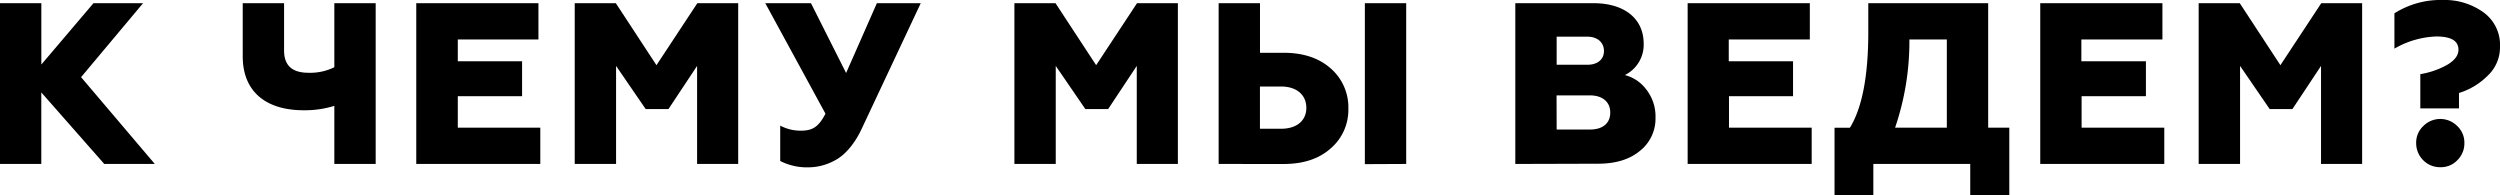 <?xml version="1.0" encoding="UTF-8"?> <svg xmlns="http://www.w3.org/2000/svg" viewBox="0 0 524.25 40.93"> <title>Ресурс 18</title> <g id="Слой_2" data-name="Слой 2"> <g id="Слой_72" data-name="Слой 72"> <path d="M0,34.38V.67H8.67V13.53L19.6.67H30L17,16.18l15.46,18.2H21.86l-13.2-15v15Z"></path> <path d="M70.11,34.38V22.2a20.9,20.9,0,0,1-6.45.92c-8.09,0-12.76-4.09-12.76-11.27V.67h8.67v9.92c0,3.13,1.69,4.67,5.1,4.67a11.52,11.52,0,0,0,5.44-1.16V.67h8.67V34.38Z"></path> <path d="M87.29,34.38V.67h25.62V8.28H96v4.57h13.48v7.32H96v6.6H113.3v7.61Z"></path> <path d="M120.52,34.38V.67h8.62l8.52,13,8.57-13h8.57V34.38h-8.62V13.82l-6,9.05H135.4l-6.21-9.05V34.38Z"></path> <path d="M163.61,33.76V26.34A9,9,0,0,0,168,27.4c2.46,0,3.71-.87,5.1-3.56L160.48.67h9.58l7.37,14.64L183.88.67h9.2L180.7,27c-1.54,3.32-3.71,5.73-5.83,6.74a11.59,11.59,0,0,1-5.25,1.35A12.38,12.38,0,0,1,163.61,33.76Z"></path> <path d="M212.72,34.38V.67h8.62l8.52,13,8.57-13H247V34.38h-8.62V13.82l-6,9.05H227.6l-6.21-9.05V34.38Z"></path> <path d="M255.55,34.38V.67h8.67v10.4h5c4.09,0,7.37,1.11,9.82,3.27a10.78,10.78,0,0,1,3.71,8.43A10.64,10.64,0,0,1,279,31.16c-2.46,2.17-5.73,3.23-9.87,3.23ZM264.21,27h4.43c3.27,0,5.3-1.69,5.3-4.38s-2-4.48-5.3-4.48h-4.43Zm22,7.42V.67h8.67V34.38Z"></path> <path d="M317.76,34.38V.67h16.42c6.16,0,10.5,3,10.5,8.52a7.08,7.08,0,0,1-3.95,6.55,8.12,8.12,0,0,1,4.43,2.94,9.15,9.15,0,0,1,2,6,8.61,8.61,0,0,1-3.32,7c-2.17,1.78-5.1,2.65-8.72,2.65Zm8.67-20.8h6.45c2.12,0,3.47-1.11,3.47-2.89s-1.35-3-3.47-3h-6.45Zm0,13.58h7c2.65,0,4.24-1.3,4.24-3.56S336,20,333.41,20h-7Z"></path> <path d="M353.9,34.38V.67h25.62V8.28h-17v4.57h13.48v7.32H362.57v6.6h17.34v7.61Z"></path> <path d="M384.7,40.93V26.78h3.23c2.55-4.14,3.85-10.84,3.85-20V.67h25.14v26.1h4.43V40.93h-8.19V34.38H392.84v6.55Zm23.55-14.16V8.28H400.4a55.89,55.89,0,0,1-3,18.49Z"></path> <path d="M427.84,34.38V.67h25.62V8.28h-17v4.57H450v7.32H436.51v6.6h17.34v7.61Z"></path> <path d="M461.06,34.38V.67h8.62l8.52,13,8.57-13h8.57V34.38h-8.62V13.82l-6,9.05h-4.77l-6.21-9.05V34.38Z"></path> <path d="M507.54,22.73V15.55a17.39,17.39,0,0,0,5.59-1.93c1.59-.92,2.41-2,2.41-3.18,0-1.88-1.54-2.79-4.67-2.79a18.74,18.74,0,0,0-8.76,2.55V2.79A18.12,18.12,0,0,1,512.3,0a13.89,13.89,0,0,1,8.43,2.55,8.41,8.41,0,0,1,3.52,7.27,8.16,8.16,0,0,1-2.6,6.07,14.52,14.52,0,0,1-6,3.61v3.23Zm4.19,12.33a4.91,4.91,0,0,1-3.61-1.49A5.06,5.06,0,0,1,506.67,30a4.73,4.73,0,0,1,1.49-3.56,5,5,0,0,1,7.13,0A4.73,4.73,0,0,1,516.78,30a4.91,4.91,0,0,1-1.49,3.61A4.73,4.73,0,0,1,511.73,35.06Z"></path> </g> </g> </svg> 